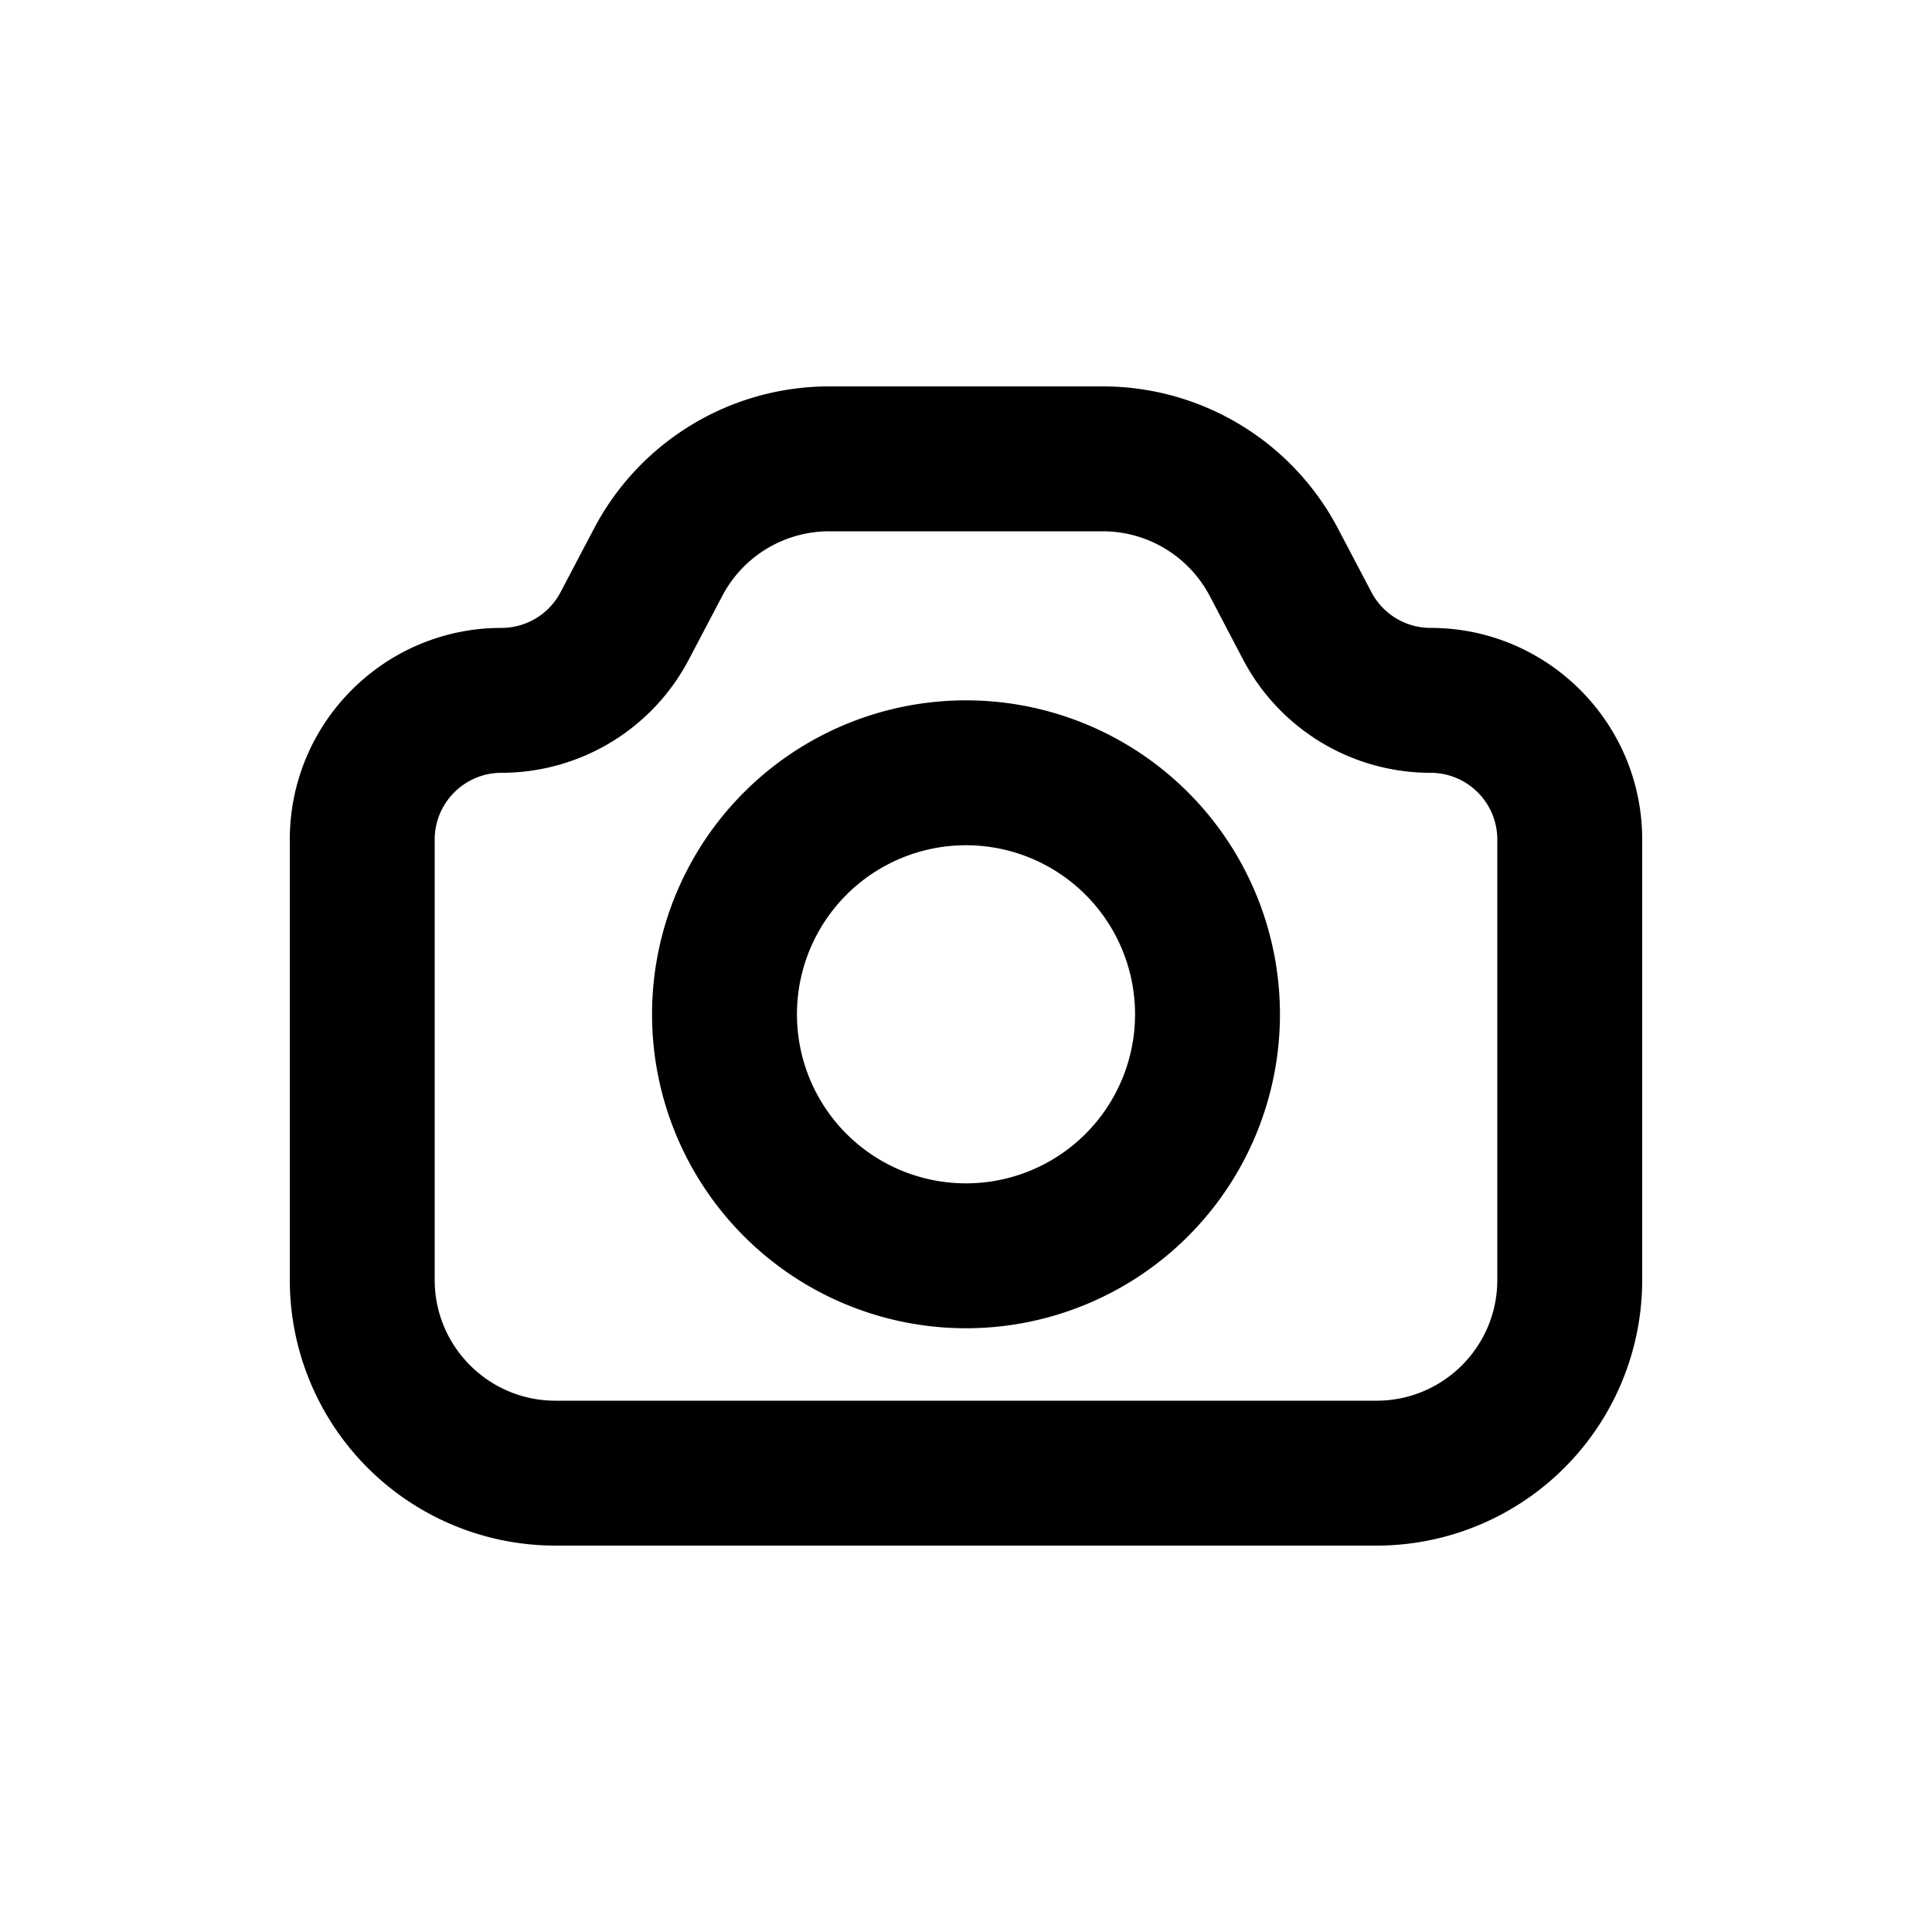 <svg viewBox="0 0 20 20" xmlns="http://www.w3.org/2000/svg"><path fill-rule="evenodd" d="M10 7.25a3.25 3.25 0 1 0 0 6.5 3.25 3.25 0 0 0 0-6.5Zm-1.75 3.25a1.75 1.75 0 1 1 3.5 0 1.75 1.75 0 0 1-3.5 0Z"/><path fill-rule="evenodd" d="M8.584 4a2.75 2.75 0 0 0-2.435 1.472l-.346.658a.691.691 0 0 1-.612.37c-1.21 0-2.191.981-2.191 2.191v4.559a2.75 2.75 0 0 0 2.75 2.75h8.5a2.75 2.75 0 0 0 2.75-2.75v-4.559c0-1.21-.981-2.191-2.191-2.191a.691.691 0 0 1-.612-.37l-.346-.658a2.75 2.75 0 0 0-2.435-1.472h-2.832Zm-1.107 2.169a1.25 1.25 0 0 1 1.107-.669h2.832c.465 0 .89.258 1.107.669l.345.658a2.191 2.191 0 0 0 1.94 1.173c.383 0 .692.31.692.691v4.559c0 .69-.56 1.25-1.25 1.25h-8.5c-.69 0-1.25-.56-1.25-1.25v-4.559c0-.381.31-.691.691-.691a2.19 2.19 0 0 0 1.94-1.173l.346-.658Z"/></svg>